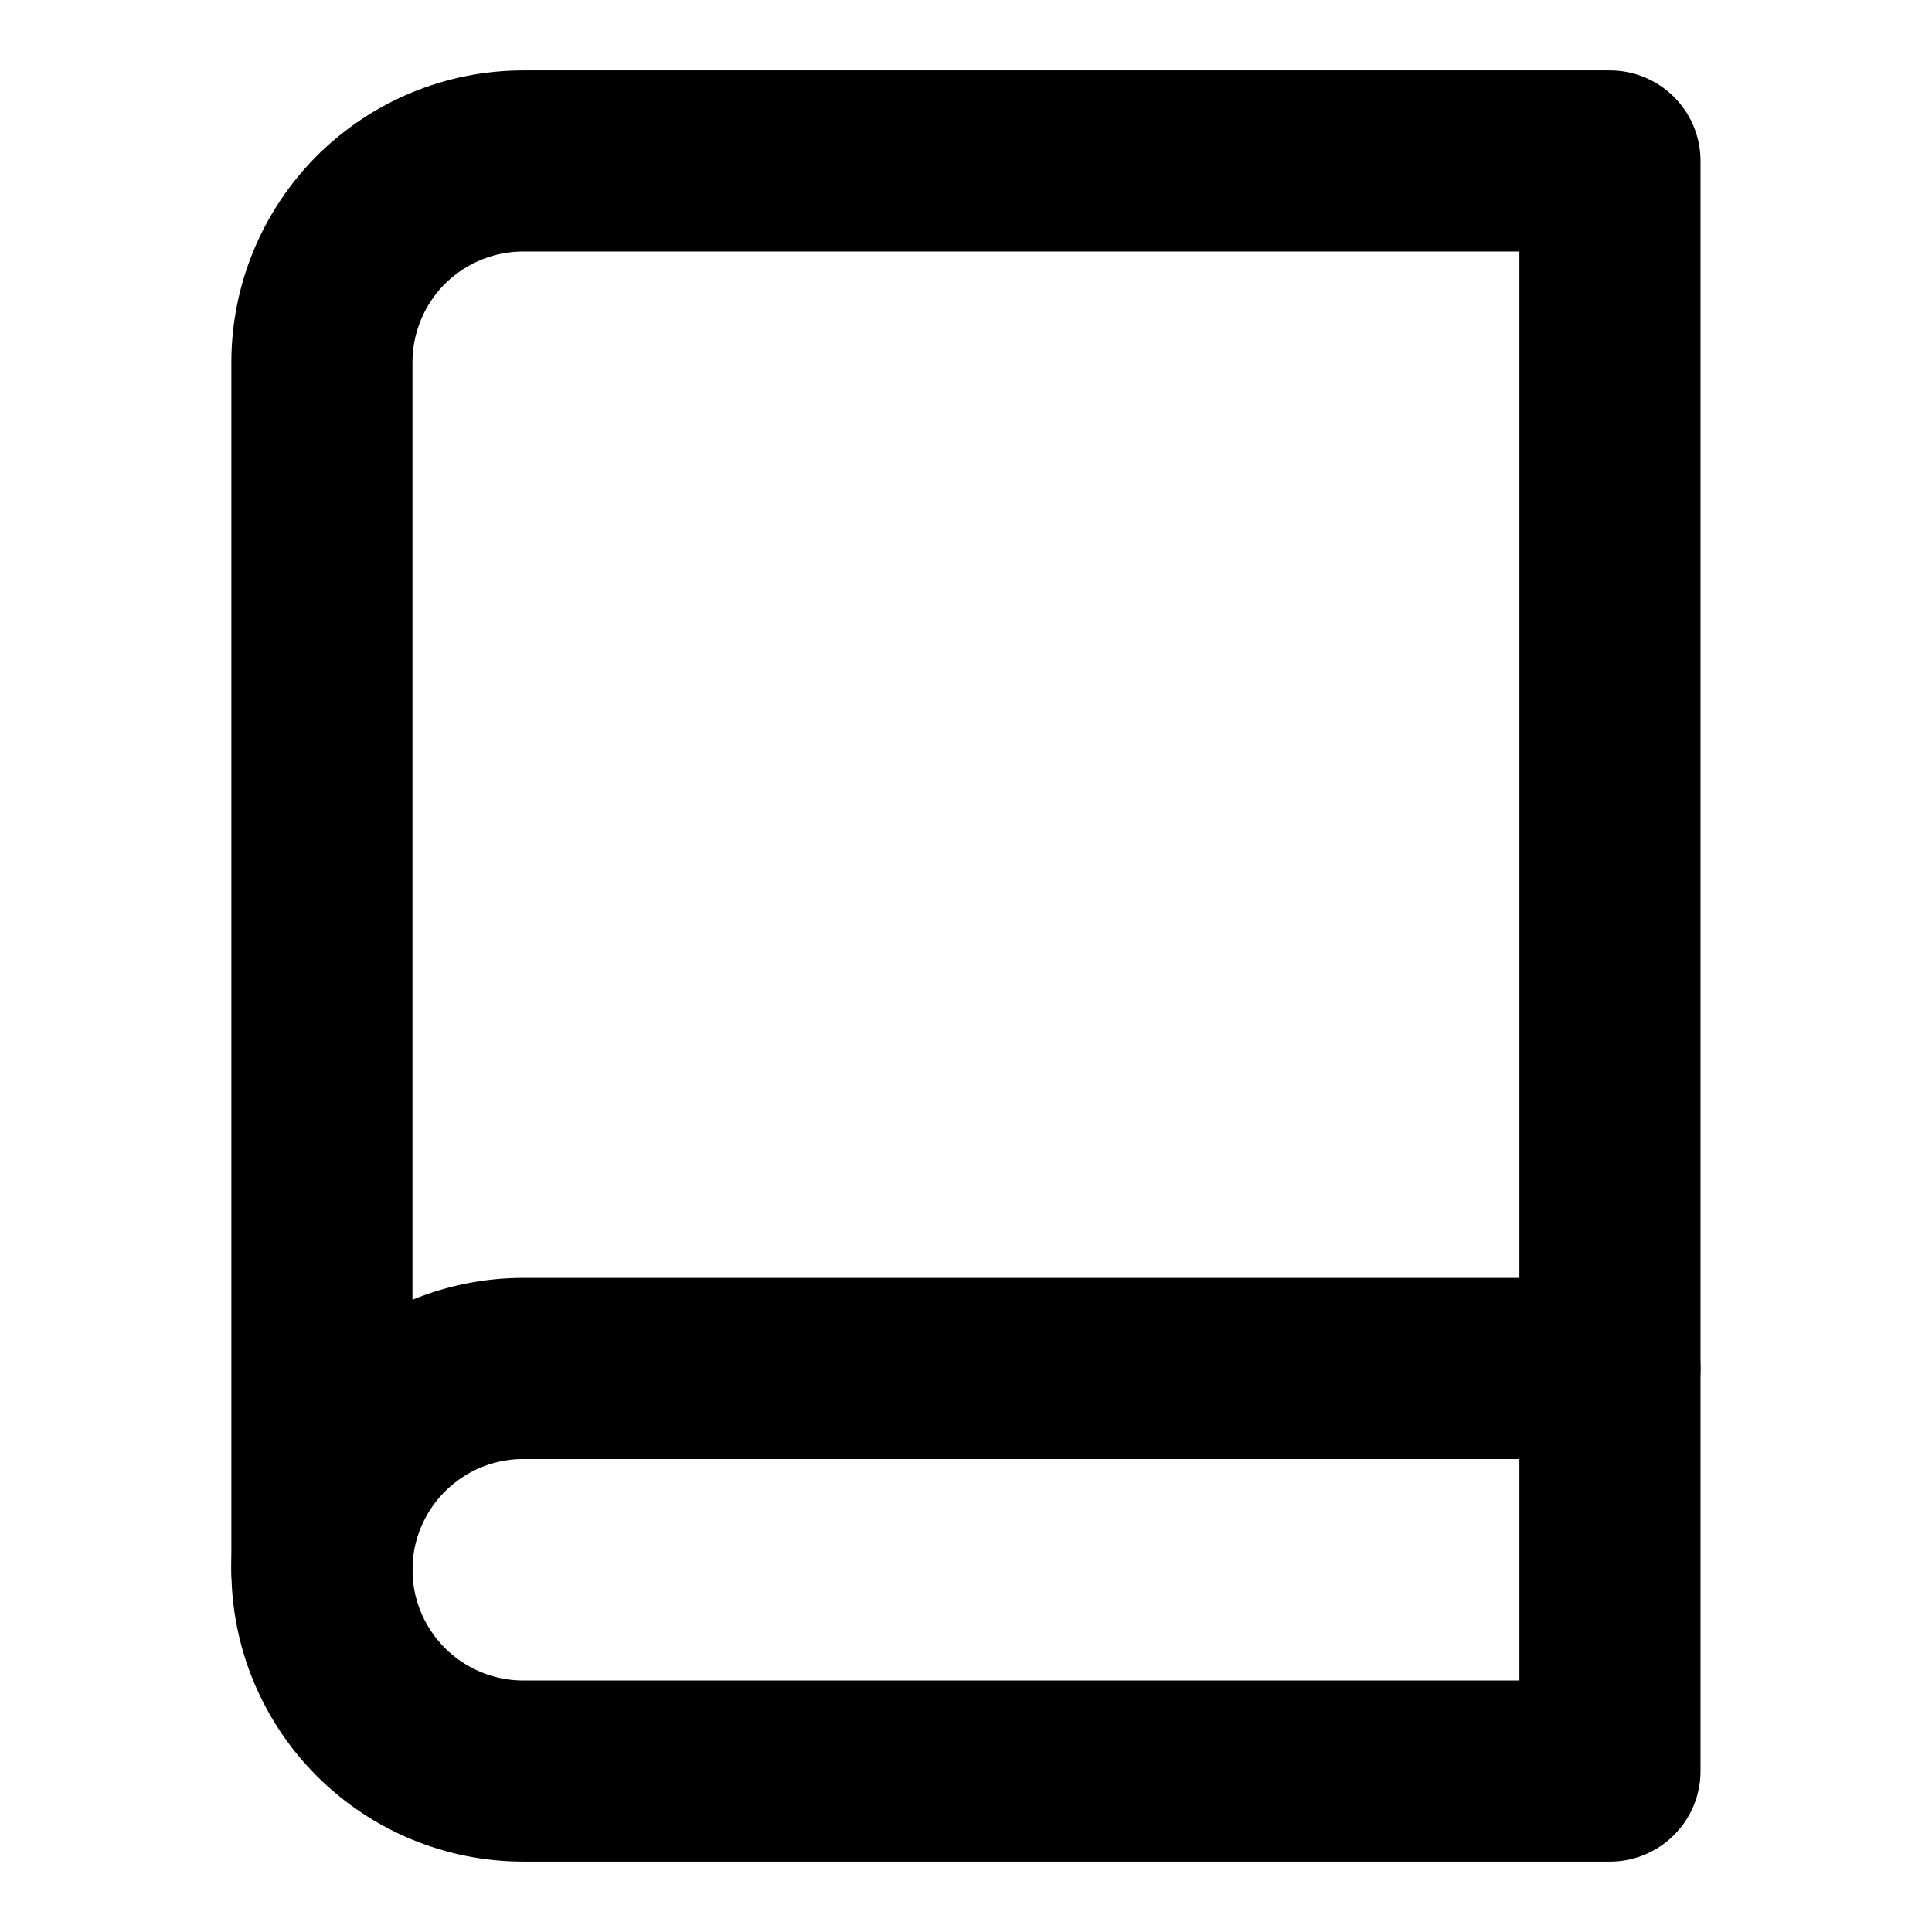 <svg width="16" height="16" viewBox="0 0 16 16" fill="none" xmlns="http://www.w3.org/2000/svg">
<path d="M2.666 13C2.666 12.558 2.842 12.134 3.154 11.822C3.467 11.509 3.891 11.333 4.333 11.333H13.333" stroke="black" stroke-width="1.5" stroke-linecap="round" stroke-linejoin="round"/>
<path d="M4.333 1.333H13.333V14.667H4.333C3.891 14.667 3.467 14.491 3.154 14.178C2.842 13.866 2.666 13.442 2.666 13V3C2.666 2.558 2.842 2.134 3.154 1.821C3.467 1.509 3.891 1.333 4.333 1.333Z" stroke="black" stroke-width="1.5" stroke-linecap="round" stroke-linejoin="round"/>
</svg>
